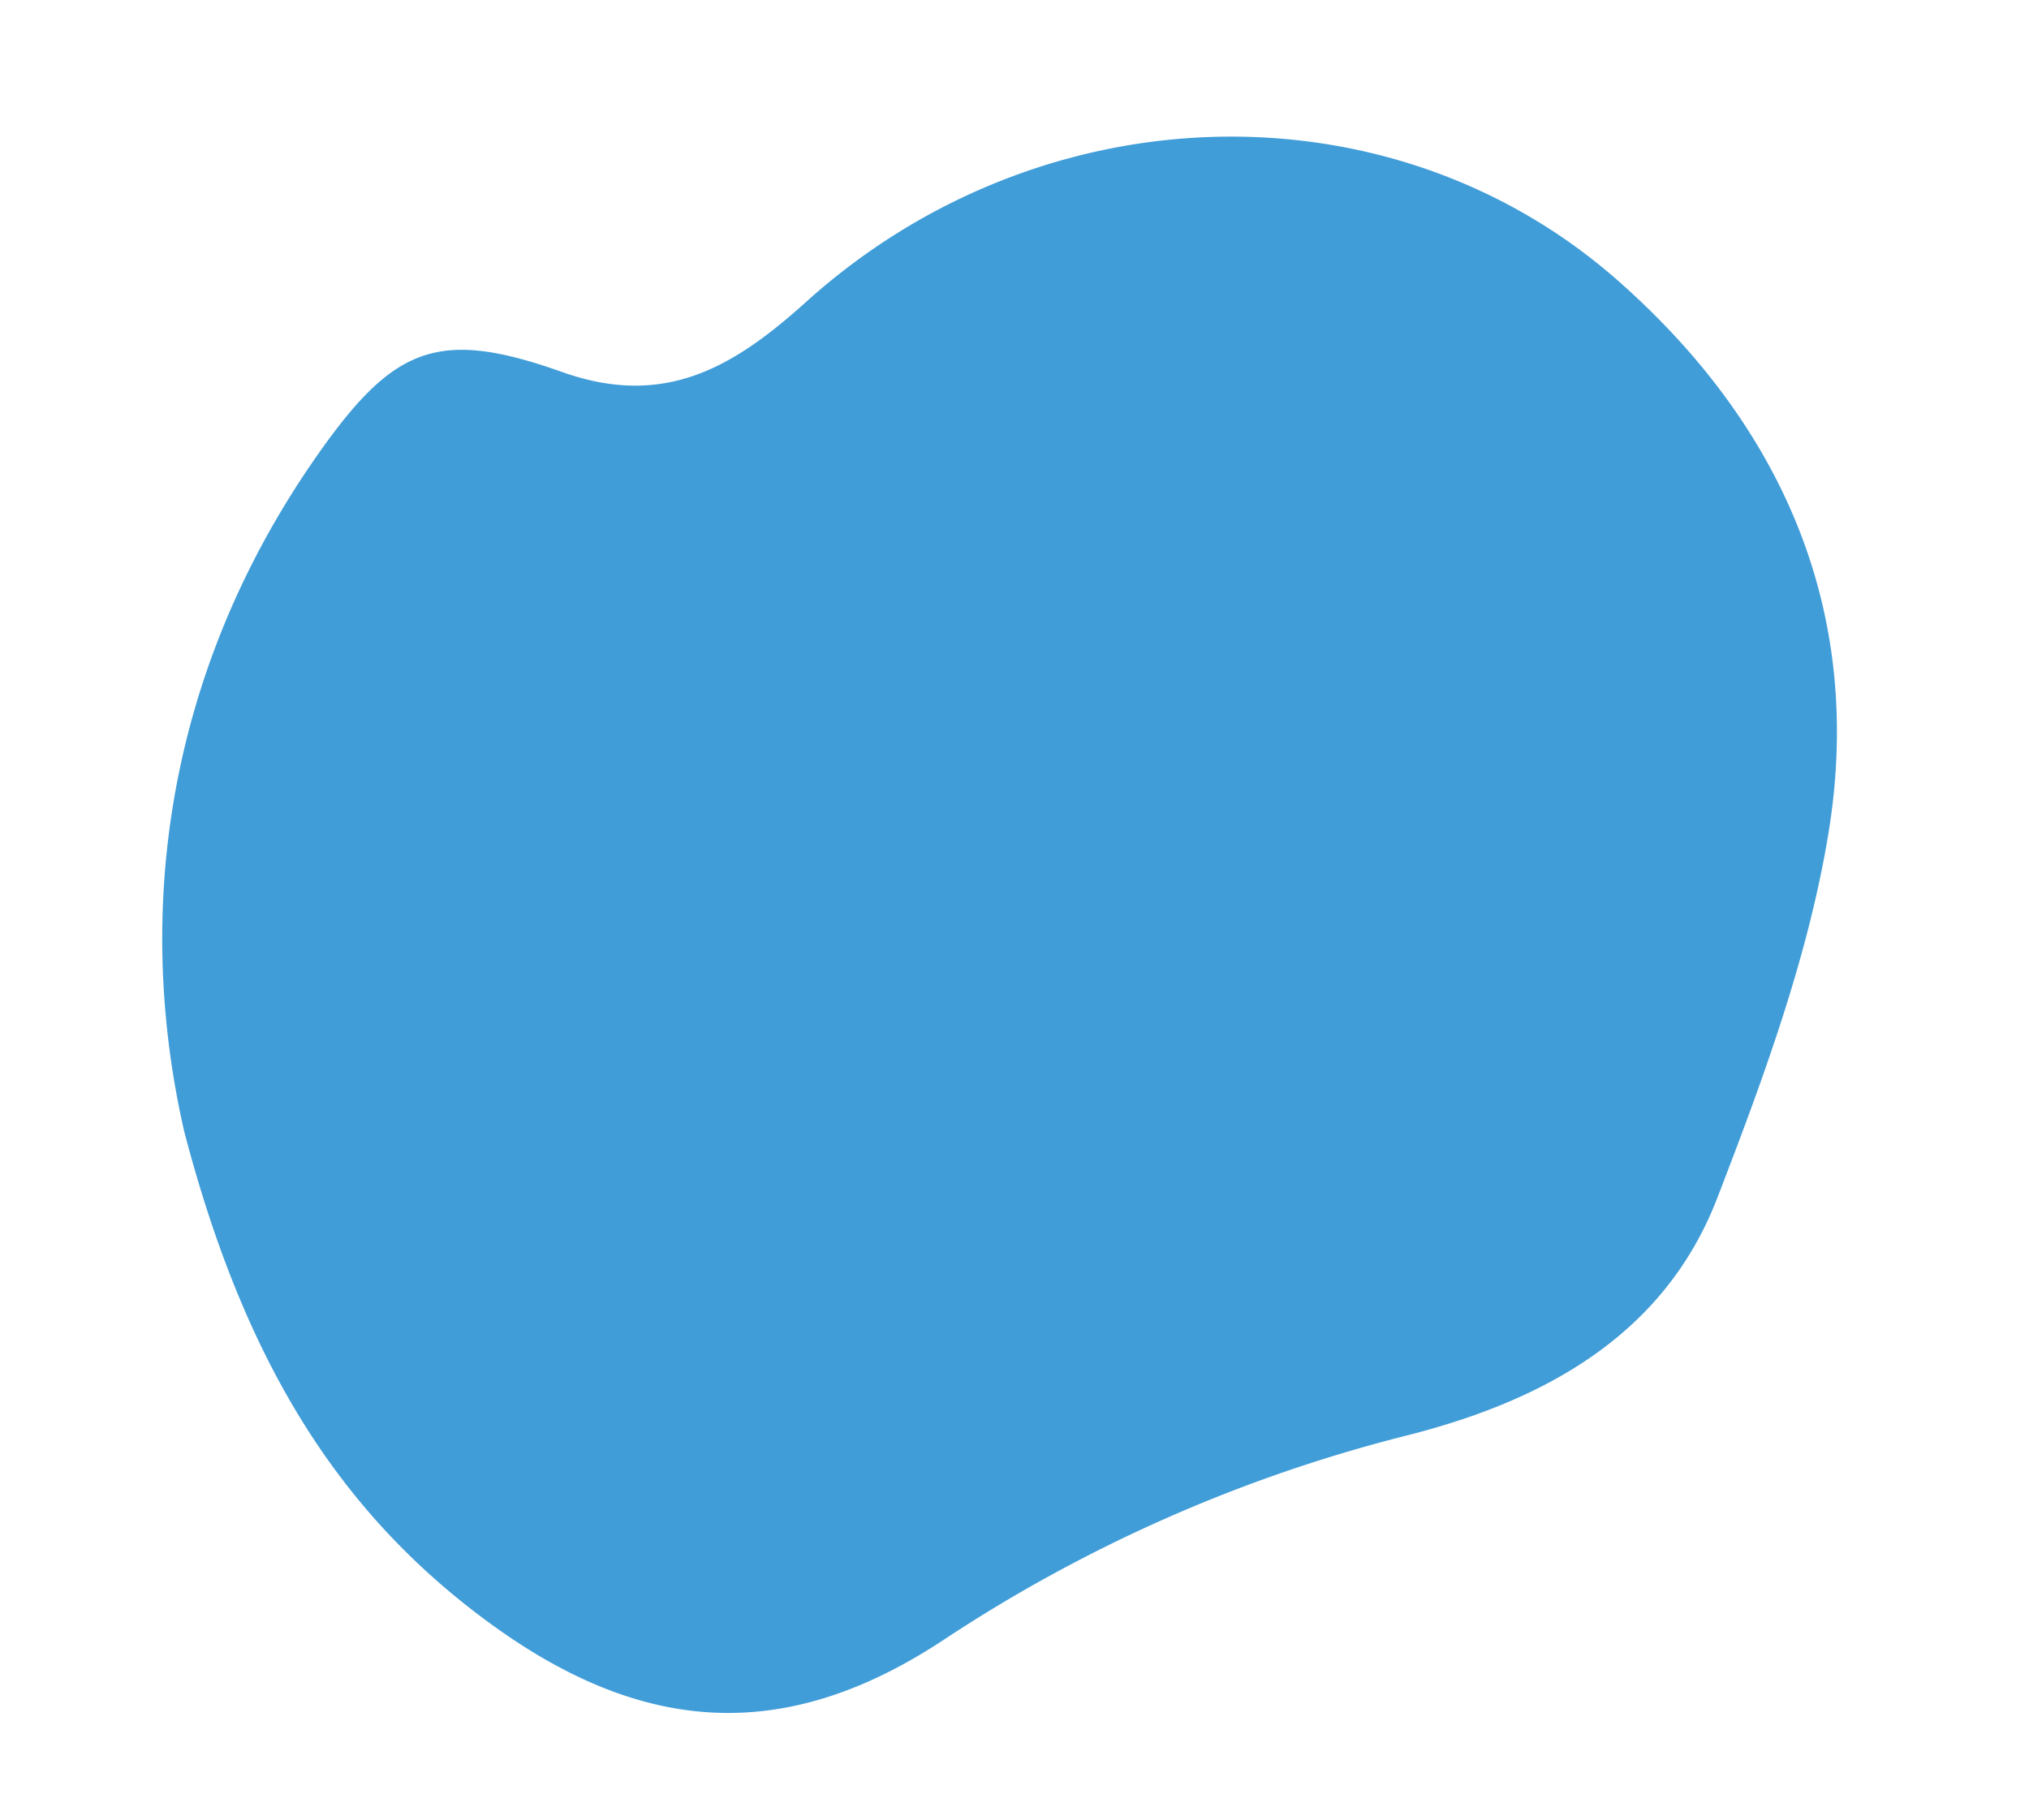 <svg xmlns="http://www.w3.org/2000/svg" xmlns:xlink="http://www.w3.org/1999/xlink" width="310.302" height="278.453" viewBox="0 0 310.302 278.453">
  <defs>
    <clipPath id="clip-path">
      <rect id="Rectangle_39" data-name="Rectangle 39" width="262.879" height="217.838" fill="#419dd8"/>
    </clipPath>
  </defs>
  <g id="Group_33" data-name="Group 33" transform="matrix(0.966, -0.259, 0.259, 0.966, 0, 68.038)">
    <g id="Group_28" data-name="Group 28" transform="translate(0 0)" clip-path="url(#clip-path)">
      <path id="Path_20" data-name="Path 20" d="M.005,108.739C1.263,75.073,15.061,40.307,46.712,13.893,62.117,1.036,69.437.162,85.916,11.52c13.765,9.493,25.648,6.012,38.863-.733,43.093-21.967,95.187-9.468,120.76,29.145,18.586,28.037,23.124,58.723,9.243,89.617-7.944,17.67-19.485,33.958-30.969,49.721-13.4,18.378-33.966,23.1-55.267,22.8A230.258,230.258,0,0,0,91.87,213.977c-27.588,9.152-48.247,1.94-66.4-20.726C7.3,170.56-.22,144.3.005,108.739" transform="translate(0.003 -0.003)" fill="#419dd8"/>
    </g>
  </g>
</svg>
